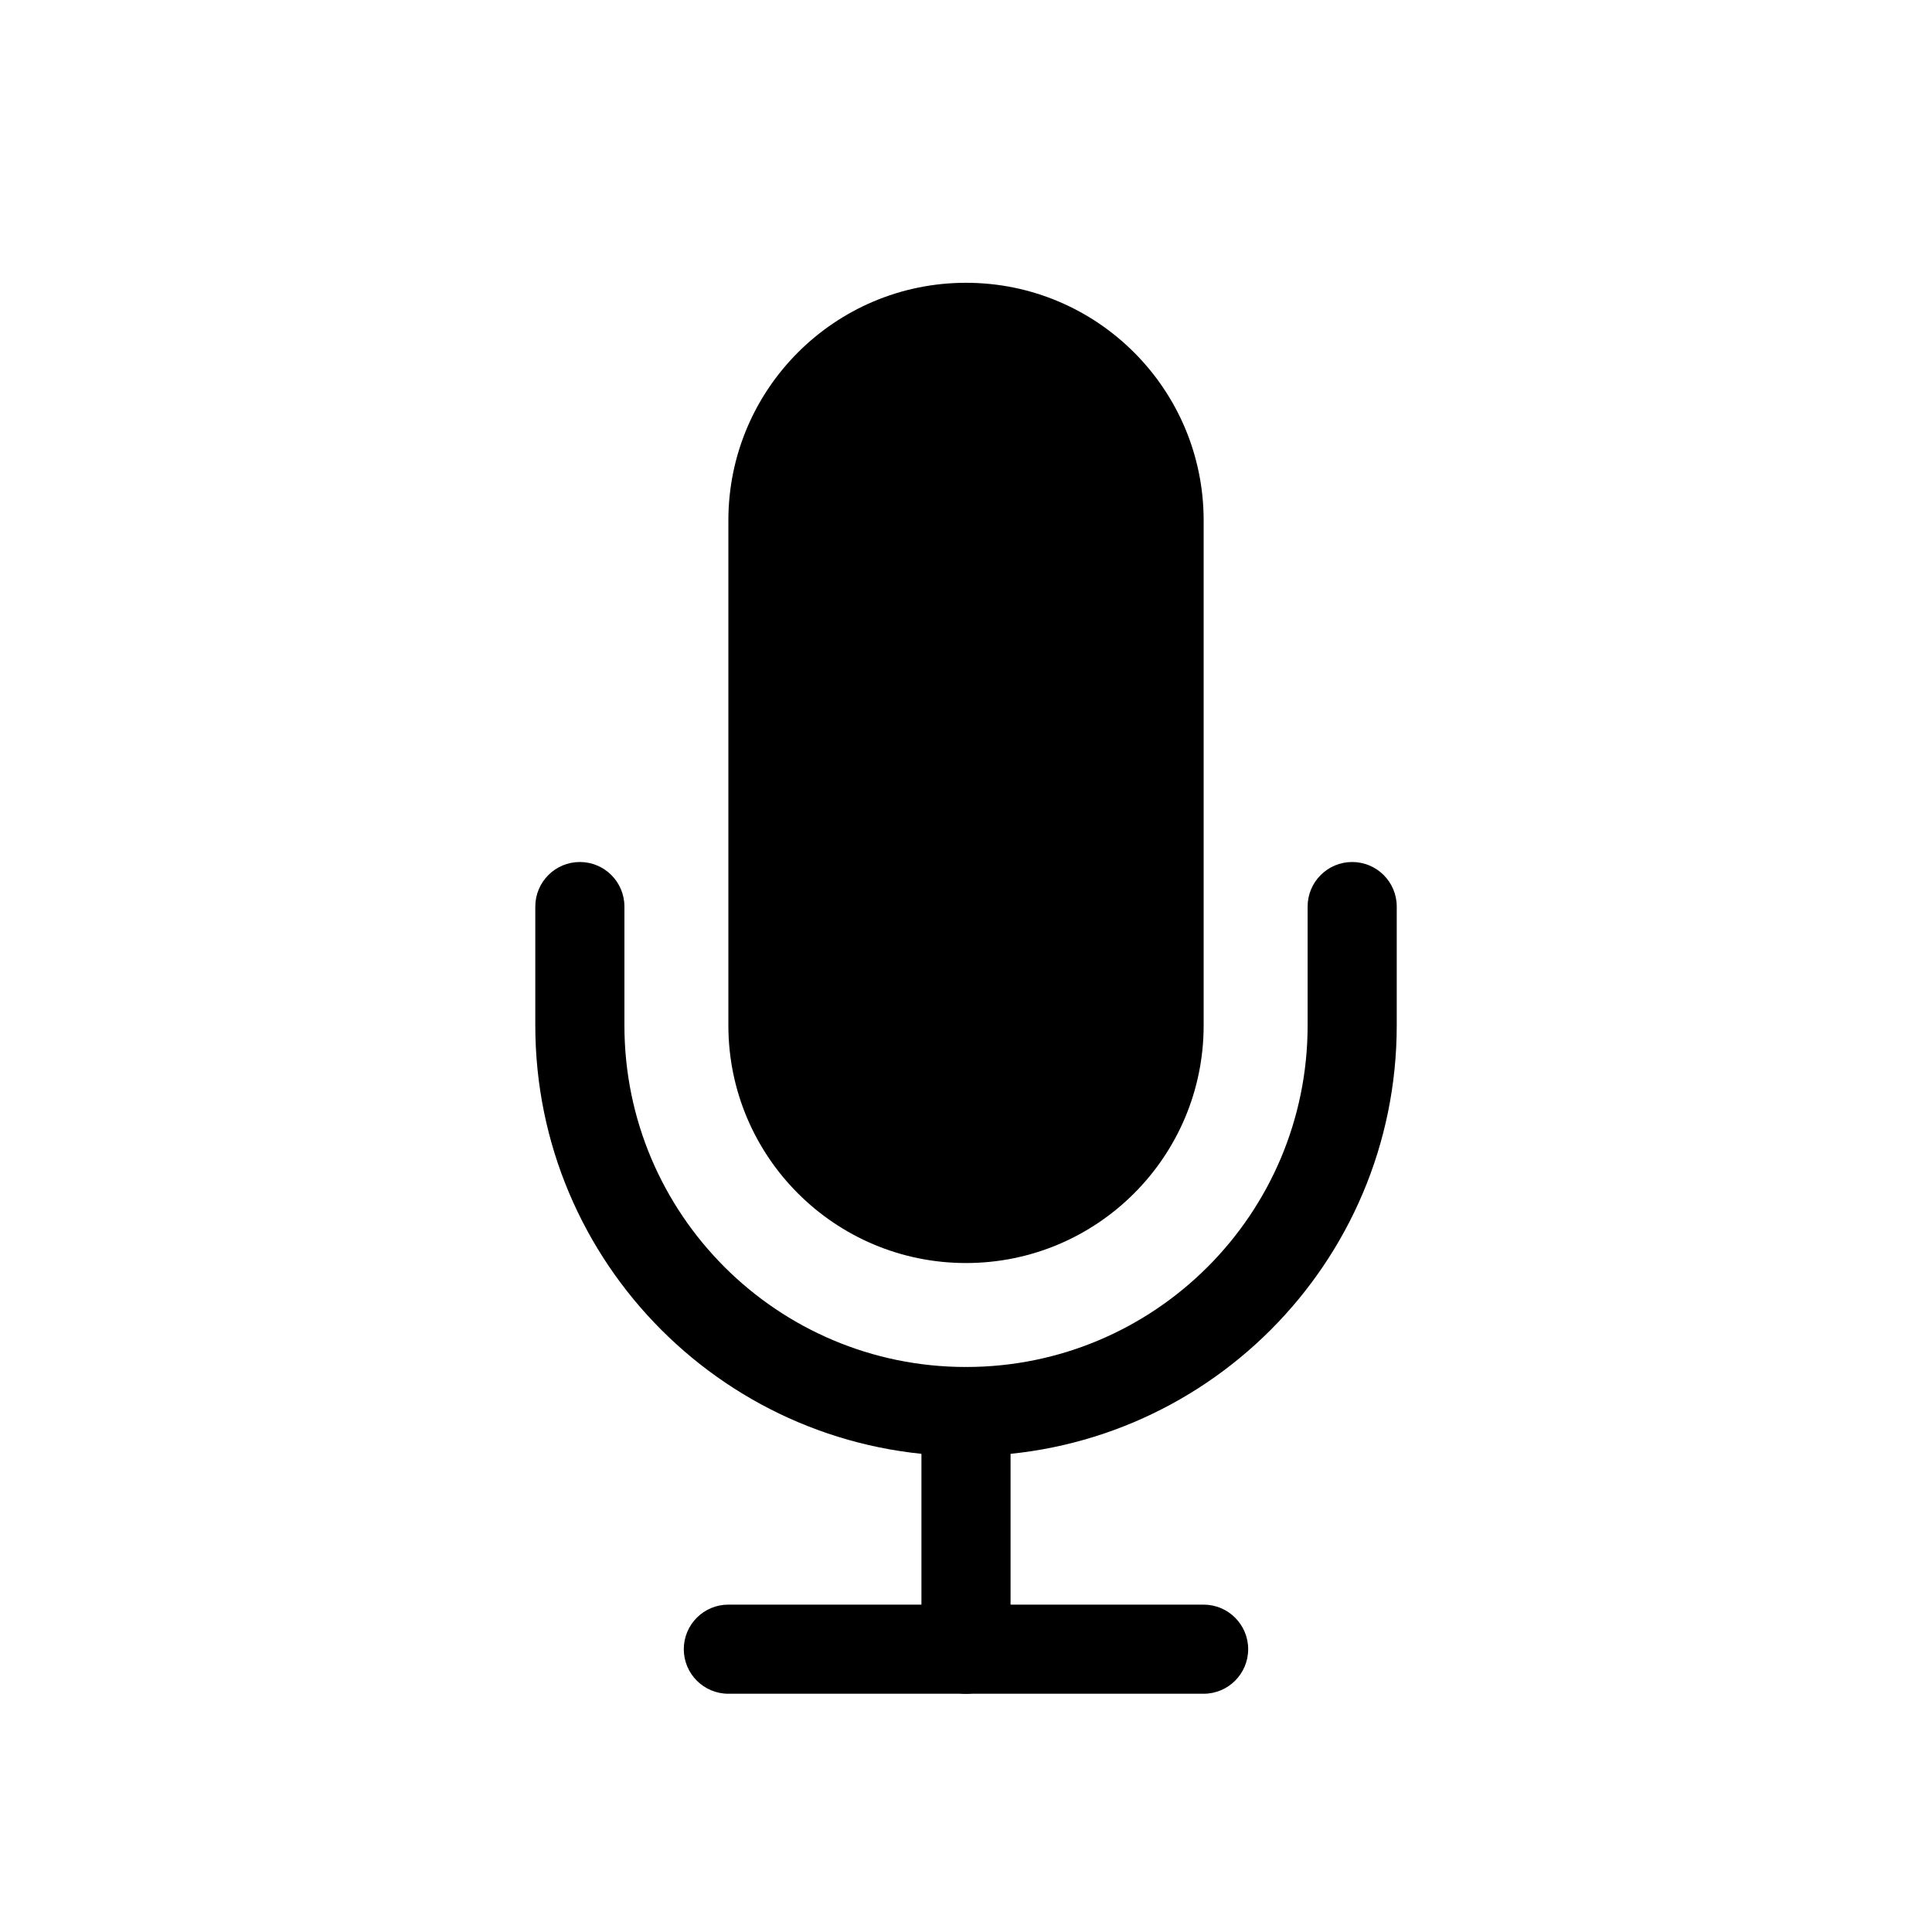 <?xml version="1.0" encoding="UTF-8"?>
<!-- The Best Svg Icon site in the world: iconSvg.co, Visit us! https://iconsvg.co -->
<svg fill="#000000" width="800px" height="800px" version="1.1" viewBox="144 144 512 512" xmlns="http://www.w3.org/2000/svg">
 <g fill-rule="evenodd">
  <path d="m462.98 281.92c0-34.777-28.199-62.977-62.977-62.977s-62.977 28.199-62.977 62.977v133.82c0 34.777 28.199 62.977 62.977 62.977s62.977-28.199 62.977-62.977v-133.82z"/>
  <path d="m388.19 518.08v62.977c0 6.519 5.289 11.809 11.809 11.809s11.809-5.289 11.809-11.809v-62.977c0-6.519-5.289-11.809-11.809-11.809s-11.809 5.289-11.809 11.809z"/>
  <path d="m337.02 592.86h125.95c6.519 0 11.809-5.289 11.809-11.809 0-6.519-5.289-11.809-11.809-11.809h-125.95c-6.519 0-11.809 5.289-11.809 11.809 0 6.519 5.289 11.809 11.809 11.809z"/>
  <path d="m285.86 384.25v31.504c0 63.031 51.098 114.13 114.13 114.13h0.031c63.031 0 114.13-51.098 114.13-114.13v-31.504c0-6.519-5.289-11.809-11.809-11.809-6.519 0-11.809 5.289-11.809 11.809v31.504c0 49.988-40.523 90.512-90.512 90.512h-0.031c-49.988 0-90.512-40.523-90.512-90.512v-31.504c0-6.519-5.289-11.809-11.809-11.809-6.519 0-11.809 5.289-11.809 11.809z"/>
 </g>
</svg>